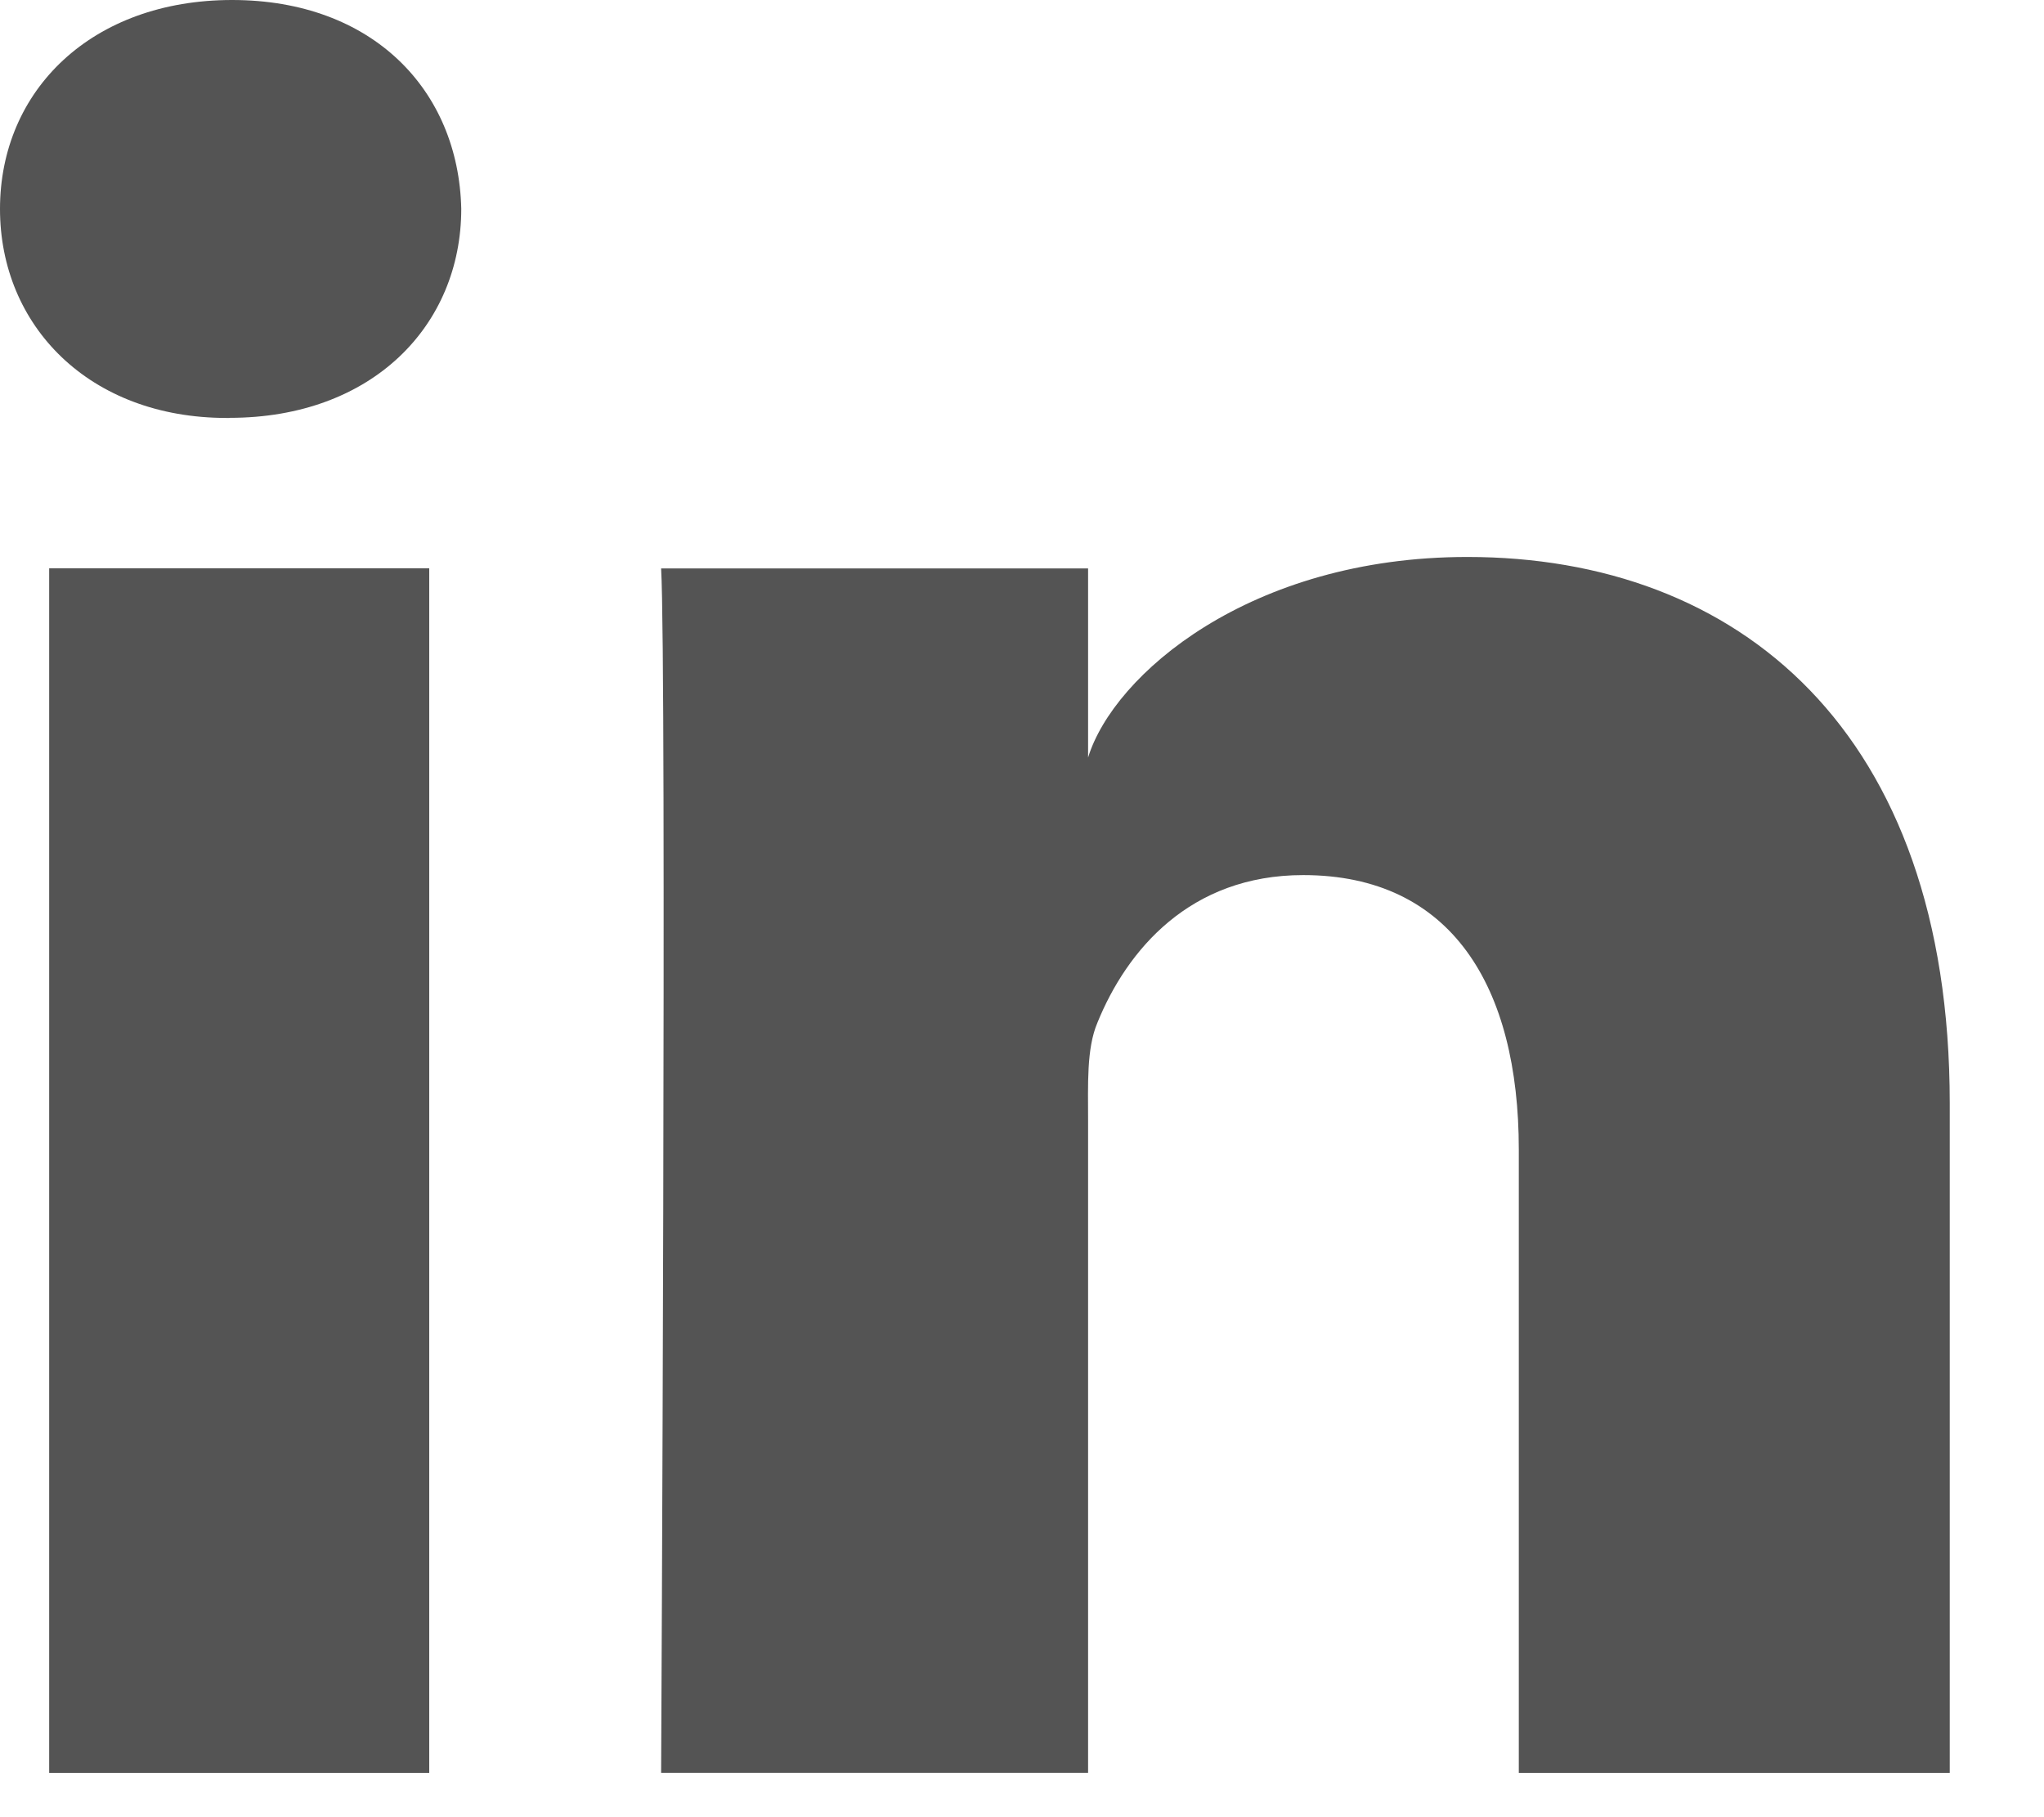 <svg width="18" height="16" viewBox="0 0 18 16" fill="none" xmlns="http://www.w3.org/2000/svg">
<g clip-path="url(#clip0_108_1991)">
<path fill-rule="evenodd" clip-rule="evenodd" d="M17.17 15.61H13.375V10.122C13.375 8.686 12.782 7.705 11.476 7.705C10.478 7.705 9.923 8.367 9.664 9.005C9.567 9.233 9.582 9.552 9.582 9.871V15.609H5.822C5.822 15.609 5.872 5.889 5.822 5.005H9.582V6.67C9.805 5.942 11.006 4.904 12.922 4.904C15.302 4.904 17.17 6.429 17.17 9.714V15.61ZM2.021 3.68H1.997C0.785 3.68 0 2.868 0 1.84C0 0.794 0.809 0 2.044 0C3.28 0 4.038 0.792 4.062 1.838C4.062 2.866 3.279 3.679 2.022 3.679L2.021 3.68ZM0.433 5.004H3.78V15.61H0.433V5.004Z" fill="#545454"/>
</g>
<defs>
<clipPath id="clip0_108_1991">
<rect width="18" height="16" fill="white"/>
</clipPath>
</defs>
</svg>

